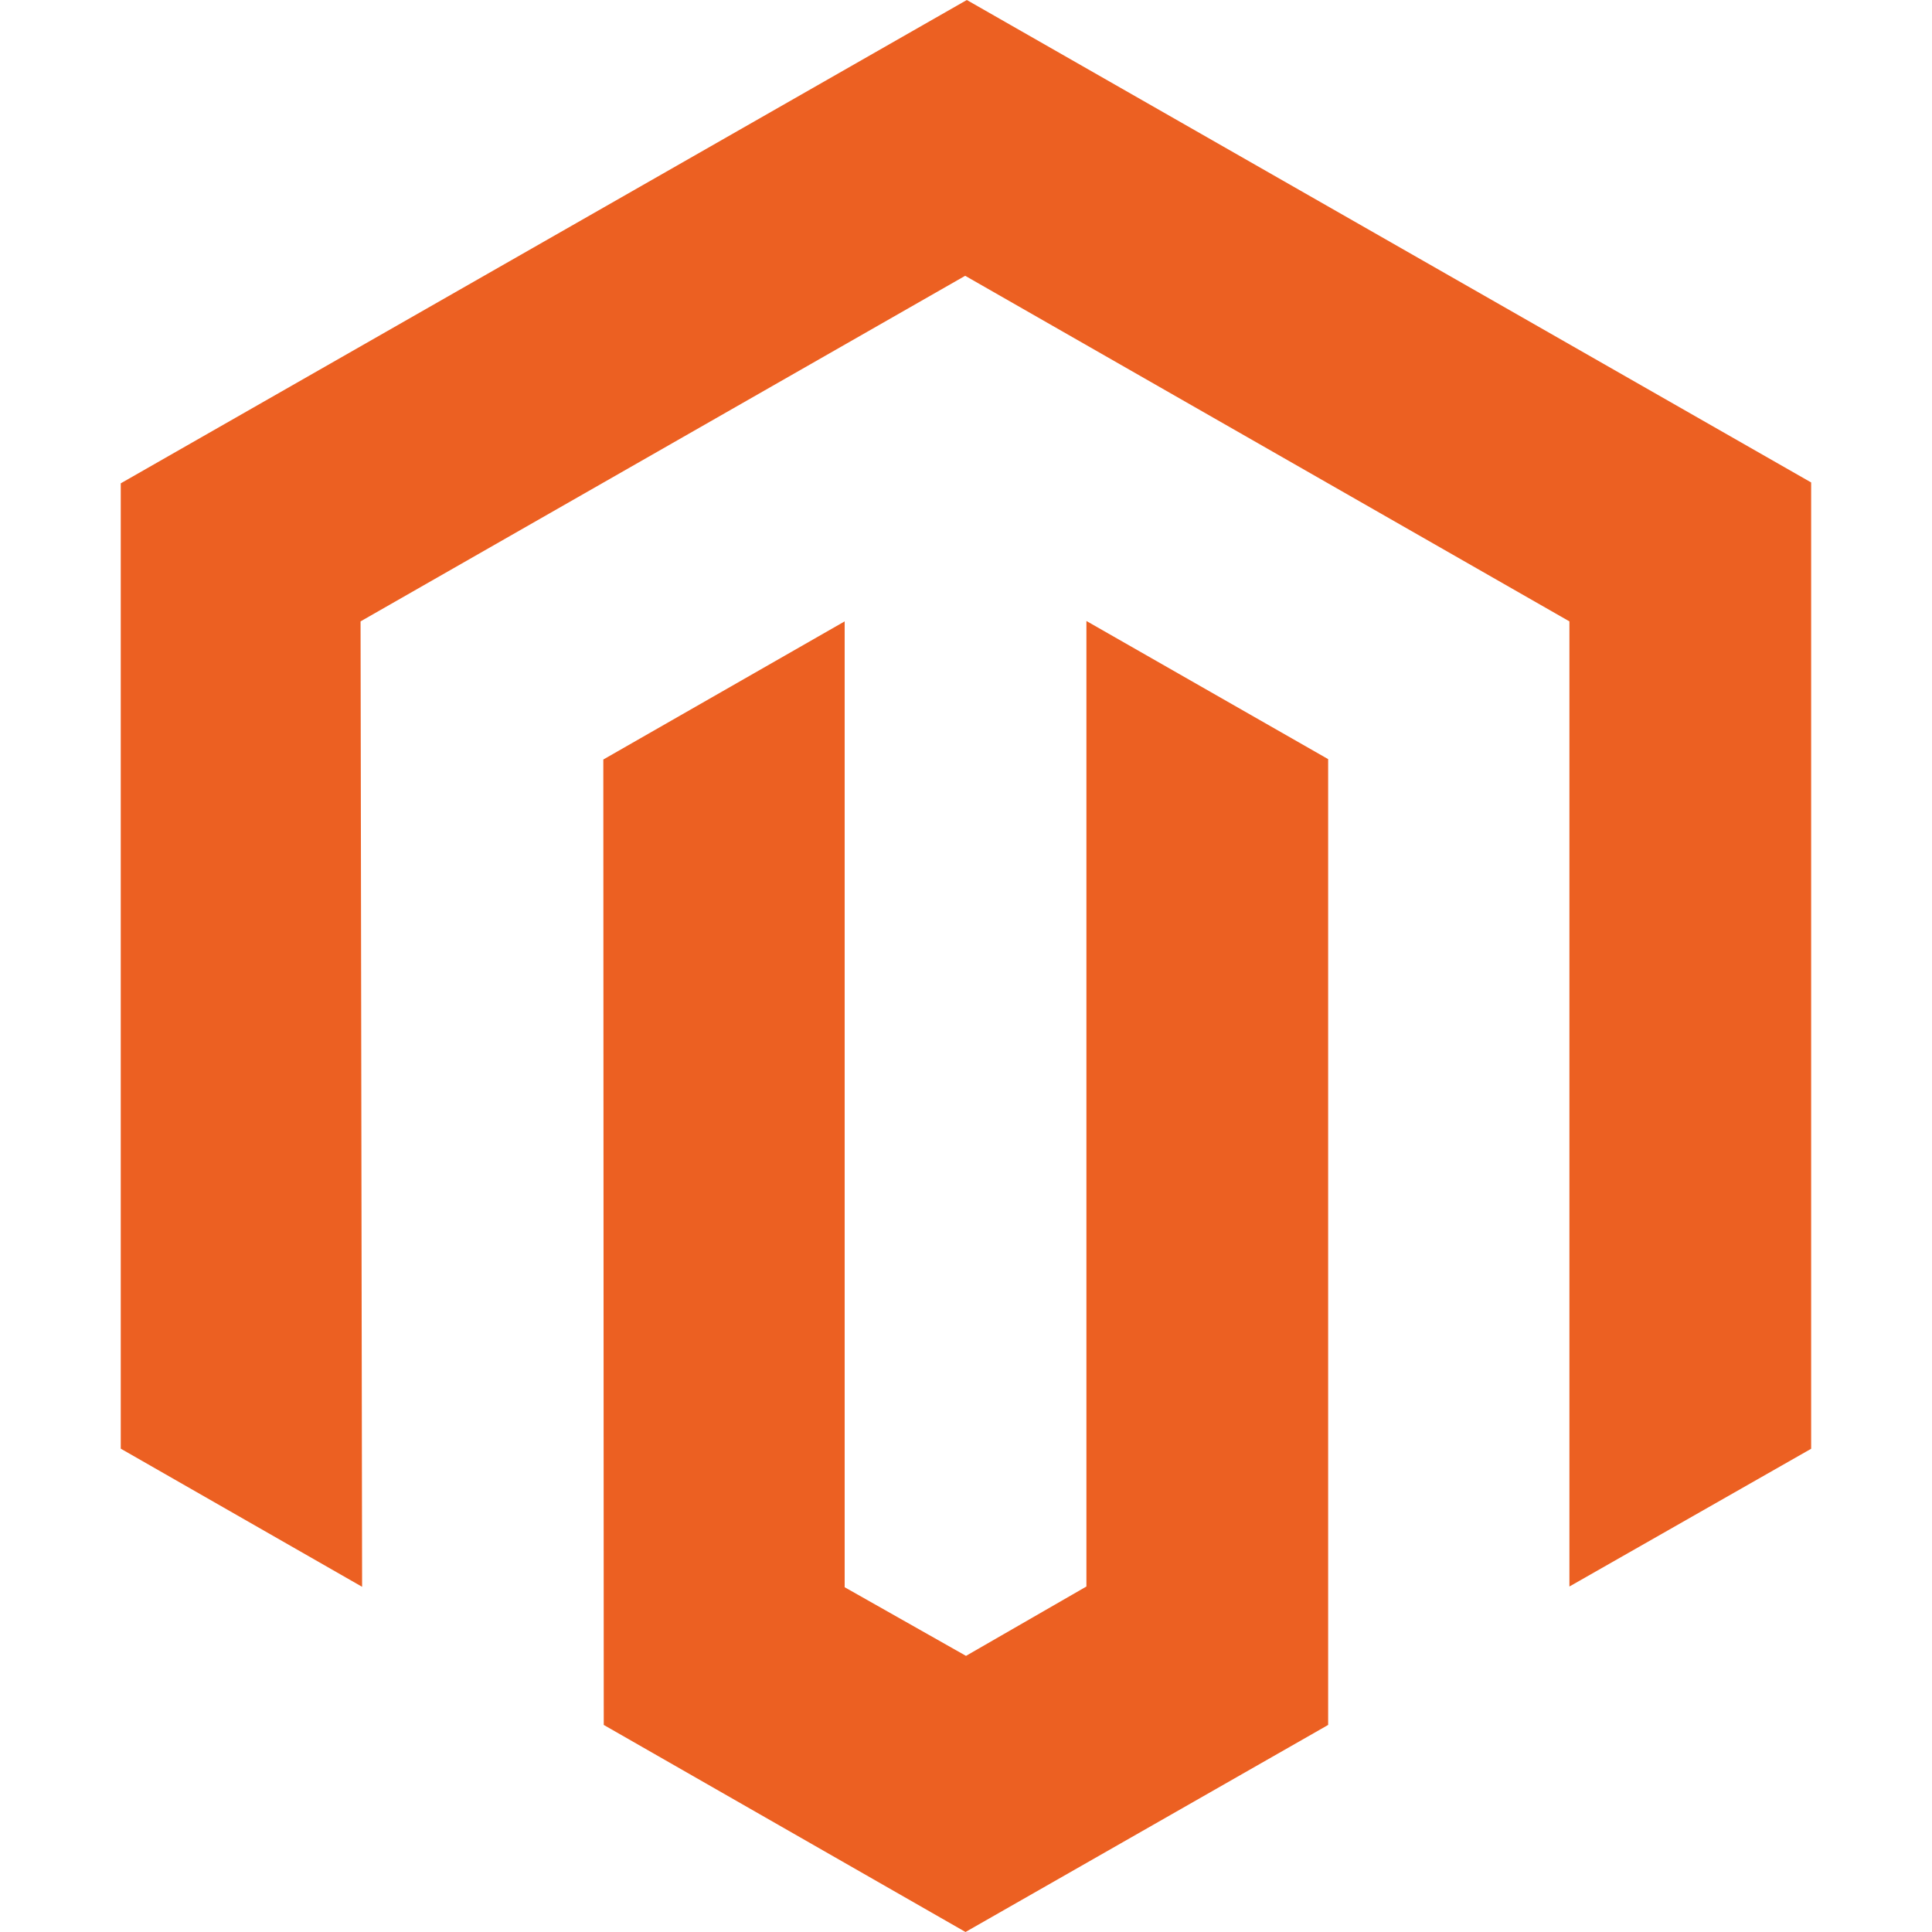 <svg width="40" height="40" viewBox="0 0 40 40" fill="none" xmlns="http://www.w3.org/2000/svg">
<g clip-path="url(#clip0_8_6085)">
<path d="M12.491 15.725L12.5 35.713L19.99 40L27.498 35.713V15.717L22.493 12.857V32.847L20 34.283L17.488 32.862V12.865L12.491 15.725Z" fill="#EC6022"/>
<path d="M37.498 29.995V9.992L37.5 9.99L20.017 0L2.5 10.007V29.993L7.497 32.853L7.465 12.865L19.983 5.71L32.493 12.865V32.847L37.498 29.995Z" fill="#EC6022"/>
</g>
<defs>
<clipPath id="clip0_8_6085">
<rect width="40" height="40" fill="white"/>
</clipPath>
</defs>
</svg>
